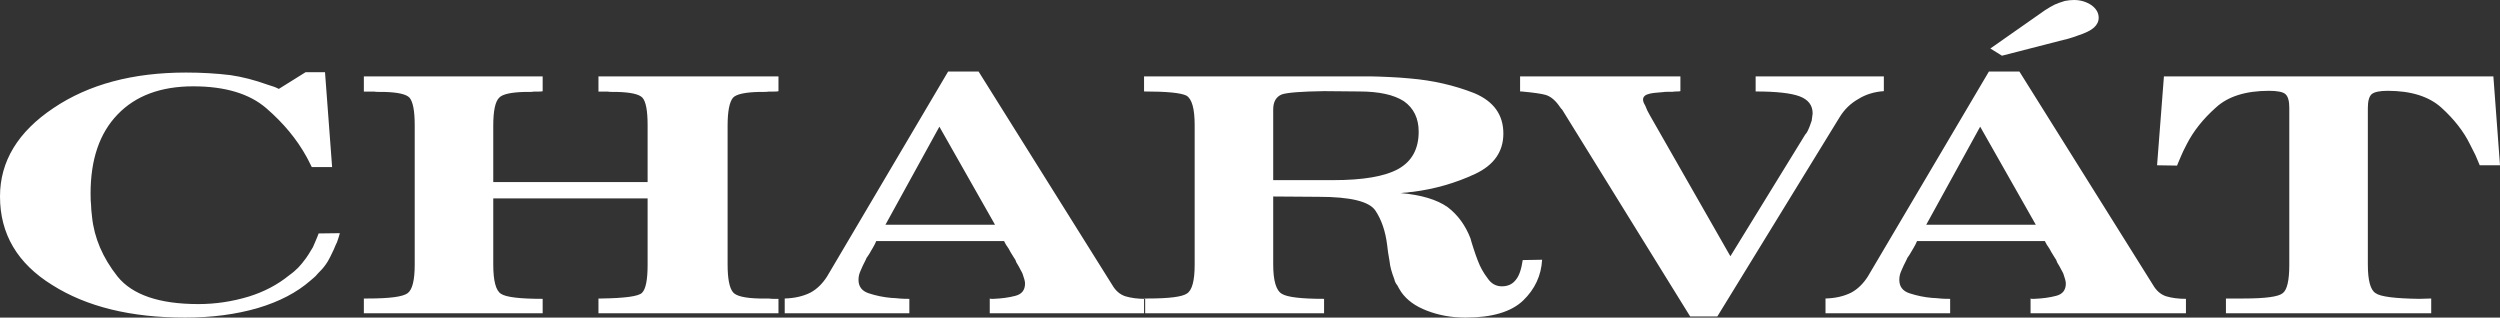 <svg width="307" height="39" viewBox="0 0 307 39" fill="none" xmlns="http://www.w3.org/2000/svg">
<rect x="0" y="0" width="307" height="39" fill="#333333" stroke="none"/>
<path fill-rule="evenodd" clip-rule="evenodd" d="M304.512 20.296C304.432 20.128 304.254 19.712 303.986 19.054C303.947 18.967 303.719 18.516 303.311 17.717C302.54 16.146 301.37 14.642 299.803 13.22C298.276 11.843 296.076 11.152 293.211 11.152C292.219 11.152 291.564 11.293 291.237 11.569C290.93 11.849 290.771 12.413 290.771 13.253V32.467C290.771 34.447 291.09 35.629 291.734 36.006C292.309 36.428 294.093 36.656 297.076 36.698L298.553 36.656V38.47H273.344V36.656H275.495C278.181 36.656 279.789 36.442 280.313 36.006C280.859 35.603 281.125 34.435 281.125 32.508V13.22C281.125 12.401 280.968 11.849 280.661 11.569C280.373 11.293 279.688 11.152 278.628 11.152C275.763 11.152 273.582 11.843 272.096 13.22C270.529 14.616 269.339 16.12 268.528 17.717C268.19 18.363 267.982 18.806 267.881 19.054C267.783 19.282 267.684 19.517 267.576 19.765C267.476 20.014 267.387 20.202 267.338 20.335L264.888 20.296L265.73 9.378H306.186L307 20.296H304.512ZM245.842 6.841L244.415 5.955L251.126 1.255C251.266 1.162 251.464 1.041 251.732 0.88C251.809 0.832 251.919 0.773 252.058 0.705C252.187 0.638 252.275 0.592 252.316 0.564C252.623 0.423 253.04 0.276 253.565 0.115C253.971 0.034 254.349 -8.90278e-07 254.695 -8.90278e-07C255.487 -8.90278e-07 256.211 0.215 256.846 0.645C257.431 1.081 257.718 1.591 257.718 2.183C257.718 2.638 257.52 3.041 257.134 3.391C256.747 3.74 256.073 4.07 255.101 4.384C254.952 4.438 254.834 4.479 254.753 4.513C254.676 4.545 254.547 4.585 254.349 4.64C254.139 4.72 253.793 4.807 253.336 4.914L245.842 6.841ZM249.995 27.594L243.165 15.556L236.543 27.594H249.995ZM251.126 29.6H235.413C235.295 29.89 235.156 30.158 235.006 30.407C234.947 30.5 234.869 30.635 234.769 30.81C234.679 30.985 234.581 31.145 234.482 31.293C234.441 31.36 234.403 31.42 234.351 31.487C234.303 31.555 234.263 31.614 234.224 31.668C234.185 31.743 234.155 31.817 234.136 31.87C234.115 31.93 234.085 31.99 234.044 32.057C233.878 32.373 233.679 32.783 233.471 33.281C233.312 33.629 233.234 33.992 233.234 34.361C233.234 35.186 233.649 35.738 234.482 36.012C235.394 36.314 236.324 36.503 237.267 36.583C237.445 36.596 237.615 36.604 237.762 36.61C237.921 36.616 238.11 36.636 238.349 36.664C238.576 36.684 238.913 36.698 239.358 36.698H239.418H239.478V38.47H224.173V36.656C225.391 36.623 226.452 36.374 227.334 35.931C228.107 35.516 228.79 34.858 229.365 33.964L244.236 8.788H247.985L264.398 35.005C264.806 35.703 265.33 36.16 265.995 36.382C266.71 36.596 267.522 36.698 268.434 36.698V38.47H249.353V36.656C249.391 36.684 249.471 36.698 249.589 36.698H249.817C250.828 36.656 251.711 36.537 252.494 36.328C253.287 36.127 253.684 35.623 253.684 34.811C253.684 34.576 253.583 34.179 253.387 33.629C253.316 33.462 253.239 33.321 253.169 33.2C253.11 33.078 253.01 32.917 252.9 32.695C252.782 32.481 252.683 32.313 252.603 32.199C252.584 32.145 252.574 32.097 252.563 32.071C252.554 32.038 252.522 31.978 252.494 31.903C252.415 31.795 252.355 31.702 252.316 31.628C251.968 31.078 251.751 30.715 251.68 30.548C251.404 30.164 251.225 29.862 251.126 29.642V29.6ZM210.886 38.865H207.554L191.841 13.474C191.822 13.448 191.802 13.428 191.792 13.414C191.783 13.401 191.762 13.387 191.723 13.361C191.704 13.333 191.684 13.307 191.673 13.28C191.663 13.253 191.643 13.226 191.603 13.2C191.059 12.374 190.473 11.863 189.829 11.662C189.314 11.508 188.313 11.366 186.847 11.232H186.787H186.667V9.378H206.354V11.192C206.285 11.219 206.147 11.232 205.948 11.232C205.701 11.232 205.512 11.245 205.404 11.273H204.819C204.531 11.273 204.323 11.287 204.215 11.313C203.431 11.366 202.886 11.426 202.558 11.508C202.033 11.629 201.765 11.871 201.765 12.239C201.765 12.435 201.855 12.675 202.033 12.964C202.171 13.347 202.36 13.744 202.607 14.165L212.492 31.467L221.69 16.509C221.77 16.43 221.839 16.335 221.899 16.235C221.938 16.154 221.968 16.092 221.998 16.046C222.027 15.999 222.047 15.953 222.068 15.898C222.167 15.691 222.305 15.328 222.475 14.817C222.552 14.314 222.593 14.018 222.593 13.931C222.593 12.93 222.058 12.232 220.997 11.831C219.936 11.434 218.133 11.232 215.593 11.232V9.378H231.336V11.192C230.156 11.273 229.105 11.595 228.203 12.159C227.232 12.709 226.459 13.468 225.875 14.441L210.886 38.865ZM156.35 22.121H163.378H163.726C167.384 22.121 170.051 21.666 171.715 20.746C173.381 19.813 174.214 18.288 174.214 16.174C174.214 14.535 173.609 13.287 172.409 12.435C171.172 11.635 169.337 11.232 166.899 11.232L162.596 11.192C159.829 11.232 158.105 11.366 157.42 11.589C156.707 11.877 156.35 12.495 156.35 13.434V22.121ZM189.371 31.896C189.262 33.837 188.489 35.502 187.052 36.892C185.584 38.303 183.215 39 179.963 39C178.258 39 176.682 38.718 175.235 38.154C173.817 37.617 172.756 36.851 172.063 35.851C171.816 35.456 171.655 35.186 171.597 35.045C171.408 34.824 171.279 34.57 171.221 34.28C170.893 33.426 170.695 32.709 170.646 32.133C170.487 31.253 170.388 30.587 170.347 30.125C170.139 28.412 169.654 26.99 168.9 25.861C168.147 24.733 165.826 24.169 161.961 24.169L156.35 24.129V32.467C156.35 34.475 156.707 35.684 157.42 36.086C158.085 36.495 159.81 36.698 162.596 36.698V38.47H140.489V36.656H140.955C143.553 36.656 145.159 36.455 145.754 36.046C146.387 35.657 146.705 34.475 146.705 32.508V15.367C146.705 13.347 146.368 12.139 145.694 11.742C145 11.4 143.264 11.232 140.489 11.232V9.378H168.256C168.642 9.392 169.01 9.4 169.337 9.406C169.665 9.414 170.099 9.433 170.646 9.46C171.438 9.493 172.271 9.553 173.143 9.634C175.949 9.869 178.586 10.474 181.044 11.44C183.424 12.441 184.613 14.092 184.613 16.402C184.613 18.617 183.462 20.268 181.152 21.356C178.734 22.485 176.177 23.216 173.489 23.558C173.371 23.571 173.263 23.579 173.173 23.585C173.075 23.591 172.946 23.613 172.786 23.639C172.638 23.653 172.508 23.659 172.4 23.666C172.291 23.672 172.16 23.692 172.003 23.712C174.521 23.928 176.454 24.505 177.783 25.445C179.022 26.392 179.954 27.667 180.577 29.278C180.637 29.521 180.748 29.904 180.925 30.44C181.152 31.152 181.341 31.676 181.48 32.018C181.768 32.79 182.165 33.502 182.67 34.159C183.116 34.831 183.701 35.16 184.433 35.16C185.178 35.16 185.742 34.89 186.149 34.354C186.535 33.898 186.823 33.092 186.992 31.936L189.371 31.896ZM122.186 27.594L115.356 15.556L108.734 27.594H122.186ZM123.316 29.6H107.605C107.485 29.89 107.346 30.158 107.198 30.407C107.139 30.5 107.058 30.635 106.959 30.81C106.871 30.985 106.772 31.145 106.673 31.293C106.633 31.36 106.592 31.42 106.543 31.487C106.493 31.555 106.455 31.614 106.414 31.668C106.375 31.743 106.345 31.817 106.326 31.87C106.306 31.93 106.276 31.99 106.236 32.057C106.068 32.373 105.87 32.783 105.662 33.281C105.503 33.629 105.424 33.992 105.424 34.361C105.424 35.186 105.84 35.738 106.673 36.012C107.584 36.314 108.516 36.503 109.458 36.583C109.637 36.596 109.804 36.604 109.954 36.61C110.113 36.616 110.3 36.636 110.538 36.664C110.766 36.684 111.103 36.698 111.549 36.698H111.608H111.668V38.47H96.363V36.656C97.582 36.623 98.643 36.374 99.525 35.931C100.298 35.516 100.982 34.858 101.557 33.964L116.428 8.788H120.173L136.59 35.005C136.997 35.703 137.522 36.16 138.187 36.382C138.9 36.596 139.714 36.698 140.626 36.698V38.47H121.542V36.656C121.581 36.684 121.661 36.698 121.779 36.698H122.008C123.02 36.656 123.902 36.537 124.684 36.328C125.478 36.127 125.875 35.623 125.875 34.811C125.875 34.576 125.775 34.179 125.577 33.629C125.508 33.462 125.427 33.321 125.358 33.2C125.3 33.078 125.201 32.917 125.091 32.695C124.972 32.481 124.873 32.313 124.795 32.199C124.774 32.145 124.765 32.097 124.754 32.071C124.744 32.038 124.714 31.978 124.684 31.903C124.606 31.795 124.546 31.702 124.506 31.628C124.158 31.078 123.941 30.715 123.872 30.548C123.593 30.164 123.415 29.862 123.316 29.642V29.6ZM79.527 24.364H60.572V32.467C60.572 34.502 60.891 35.703 61.535 36.086C62.148 36.495 63.854 36.698 66.639 36.698V38.47H44.681V36.656H45.177C47.845 36.656 49.471 36.442 50.055 36.006C50.639 35.575 50.927 34.407 50.927 32.508V15.375C50.927 13.635 50.719 12.507 50.293 11.998C49.887 11.561 48.827 11.327 47.12 11.287H46.546C46.248 11.287 46.05 11.273 45.932 11.245H45.297H44.681V9.378H66.639V11.206C66.521 11.232 66.373 11.245 66.174 11.245H65.57C65.45 11.273 65.291 11.287 65.104 11.287H64.488C62.774 11.327 61.703 11.561 61.297 11.998C60.81 12.481 60.572 13.629 60.572 15.435V22.357H79.527V15.375C79.527 13.595 79.318 12.469 78.893 11.998C78.487 11.561 77.425 11.327 75.72 11.287H75.204C74.927 11.287 74.728 11.273 74.59 11.245H74.075H73.491V9.378H95.596V11.206C95.477 11.232 95.289 11.245 95.01 11.245H94.406C94.288 11.273 94.099 11.287 93.822 11.287H93.247C91.503 11.327 90.421 11.561 90.015 11.998C89.569 12.534 89.35 13.683 89.35 15.435V32.467C89.35 34.213 89.569 35.355 90.015 35.891C90.402 36.36 91.482 36.616 93.247 36.656H93.822H94.406C94.546 36.684 94.745 36.698 95.01 36.698H95.596V38.47H73.491V36.656H73.837C76.741 36.616 78.406 36.388 78.833 35.965C79.299 35.522 79.527 34.368 79.527 32.508V24.364ZM41.736 28.634C41.646 28.97 41.526 29.338 41.388 29.735C41.288 29.916 41.159 30.226 40.981 30.655C40.654 31.352 40.416 31.829 40.257 32.091C39.95 32.589 39.623 32.999 39.297 33.313C39.198 33.4 39.117 33.488 39.05 33.569C38.979 33.642 38.889 33.75 38.771 33.885C38.722 33.944 38.494 34.145 38.107 34.469C36.461 35.911 34.32 37.032 31.694 37.818C29.016 38.603 26.023 39 22.712 39C16.07 39 10.637 37.669 6.424 35.005C2.141 32.361 0 28.734 0 24.129C0 19.805 2.201 16.18 6.592 13.253C10.895 10.359 16.307 8.909 22.831 8.909C24.763 8.909 26.588 9.017 28.293 9.225C29.74 9.433 31.277 9.829 32.883 10.407C33.19 10.507 33.427 10.588 33.607 10.641C33.706 10.683 33.794 10.715 33.884 10.749C33.972 10.782 34.092 10.836 34.241 10.917L37.522 8.869H39.911L40.783 20.512H38.285C38.127 20.208 38.028 20.007 37.977 19.9C37.929 19.799 37.869 19.678 37.8 19.551C37.73 19.416 37.68 19.322 37.641 19.255C36.461 17.107 34.816 15.12 32.705 13.293C30.633 11.501 27.638 10.601 23.733 10.601C19.737 10.601 16.645 11.756 14.435 14.06C12.224 16.355 11.123 19.584 11.123 23.752C11.123 24.384 11.142 24.854 11.182 25.17C11.182 25.486 11.223 25.969 11.302 26.626C11.431 27.91 11.758 29.157 12.273 30.373C12.789 31.581 13.502 32.783 14.435 33.958C16.258 36.213 19.569 37.341 24.366 37.341C26.459 37.341 28.521 37.032 30.554 36.416C32.416 35.838 34.062 34.979 35.49 33.823C35.589 33.742 35.698 33.656 35.827 33.569C35.956 33.475 36.044 33.4 36.104 33.347C36.332 33.138 36.51 32.977 36.63 32.856C36.897 32.582 37.215 32.199 37.581 31.696C37.68 31.581 37.959 31.138 38.425 30.359C38.524 30.152 38.642 29.882 38.771 29.554C38.93 29.191 39.05 28.895 39.127 28.667L41.736 28.634Z" fill="white"/>
</svg>
